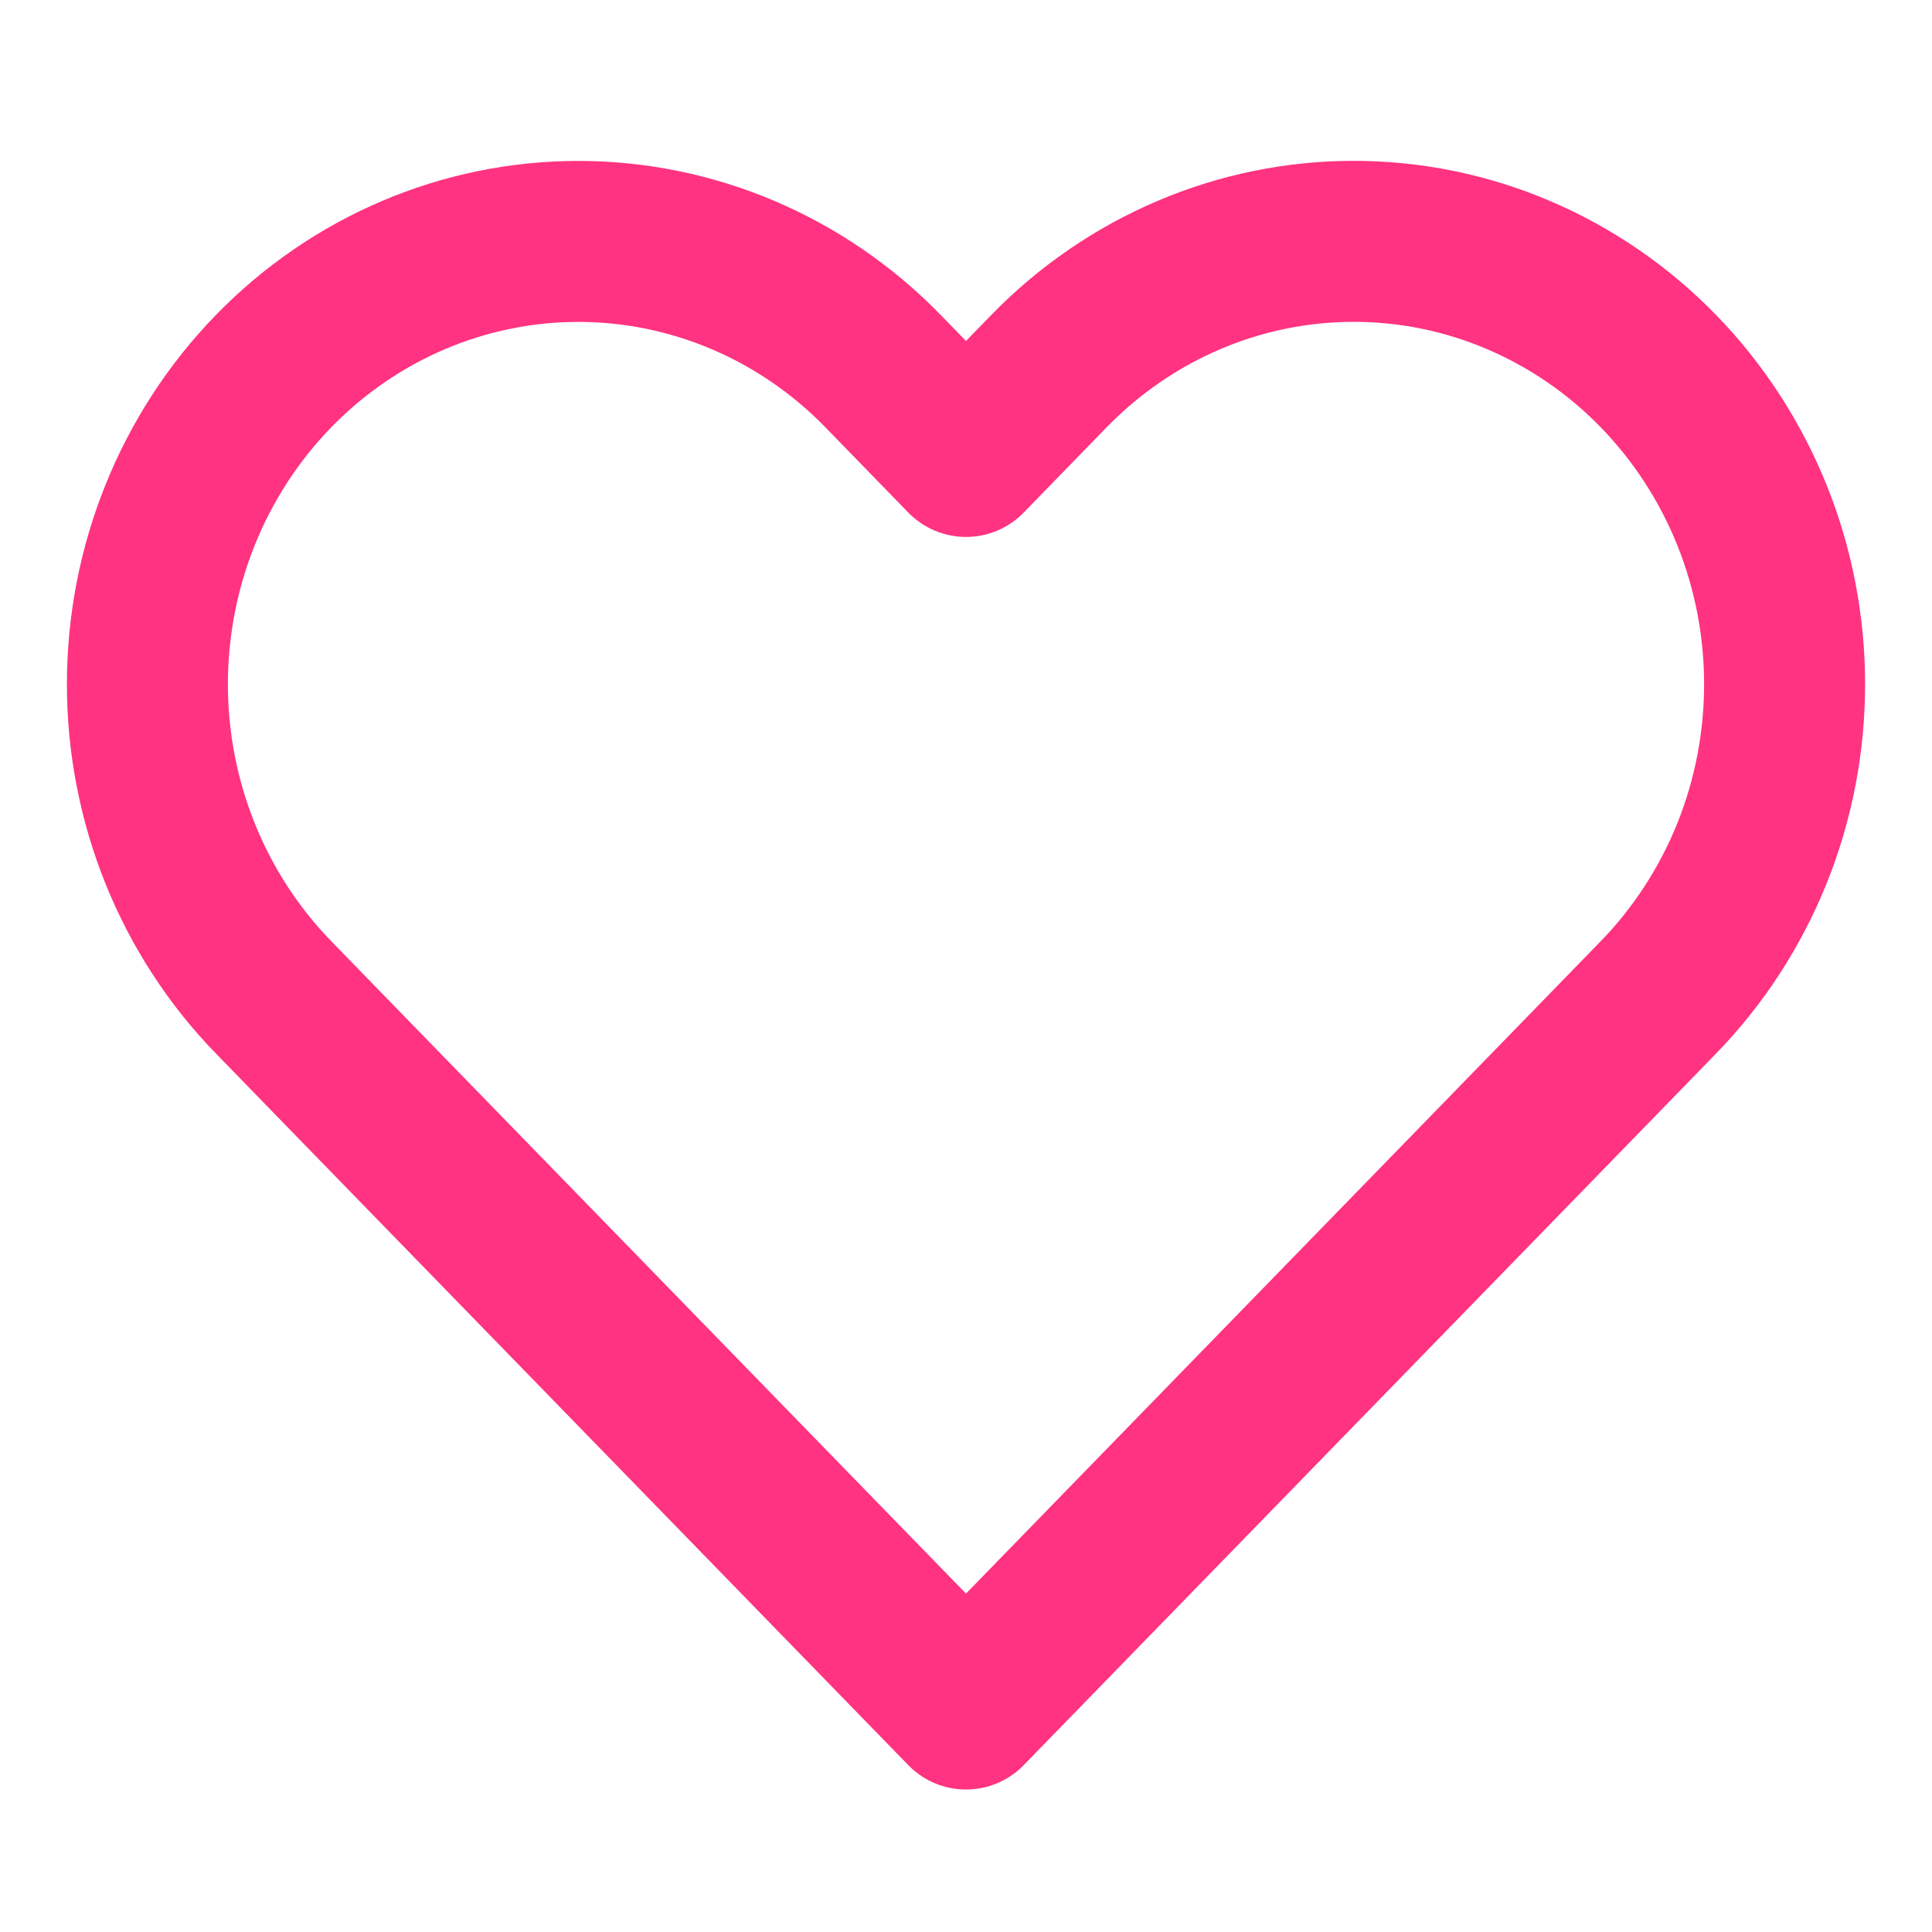 <svg width="24" height="24" viewBox="0 0 24 24" fill="none" xmlns="http://www.w3.org/2000/svg">
<g clip-path="url(#clip0)">
<path d="M20.601 4.61C20.104 4.099 19.514 3.694 18.864 3.417C18.215 3.14 17.519 2.998 16.816 2.998C16.113 2.998 15.417 3.14 14.768 3.417C14.118 3.694 13.528 4.099 13.031 4.61L12 5.67L10.969 4.61C9.965 3.578 8.603 2.999 7.184 2.999C5.764 2.999 4.403 3.578 3.399 4.61C2.395 5.642 1.831 7.041 1.831 8.5C1.831 9.959 2.395 11.358 3.399 12.39L4.43 13.45L12 21.23L19.57 13.45L20.601 12.39C21.098 11.879 21.492 11.273 21.762 10.605C22.031 9.938 22.169 9.222 22.169 8.5C22.169 7.777 22.031 7.062 21.762 6.395C21.492 5.727 21.098 5.121 20.601 4.61V4.61Z" stroke="#FF3381" stroke-width="2" stroke-linecap="round" stroke-linejoin="round"/>
</g>
<defs>
<clipPath id="clip0">
<rect width="23.351" height="24" fill="white" transform="translate(0.324)"/>
</clipPath>
</defs>
</svg>
